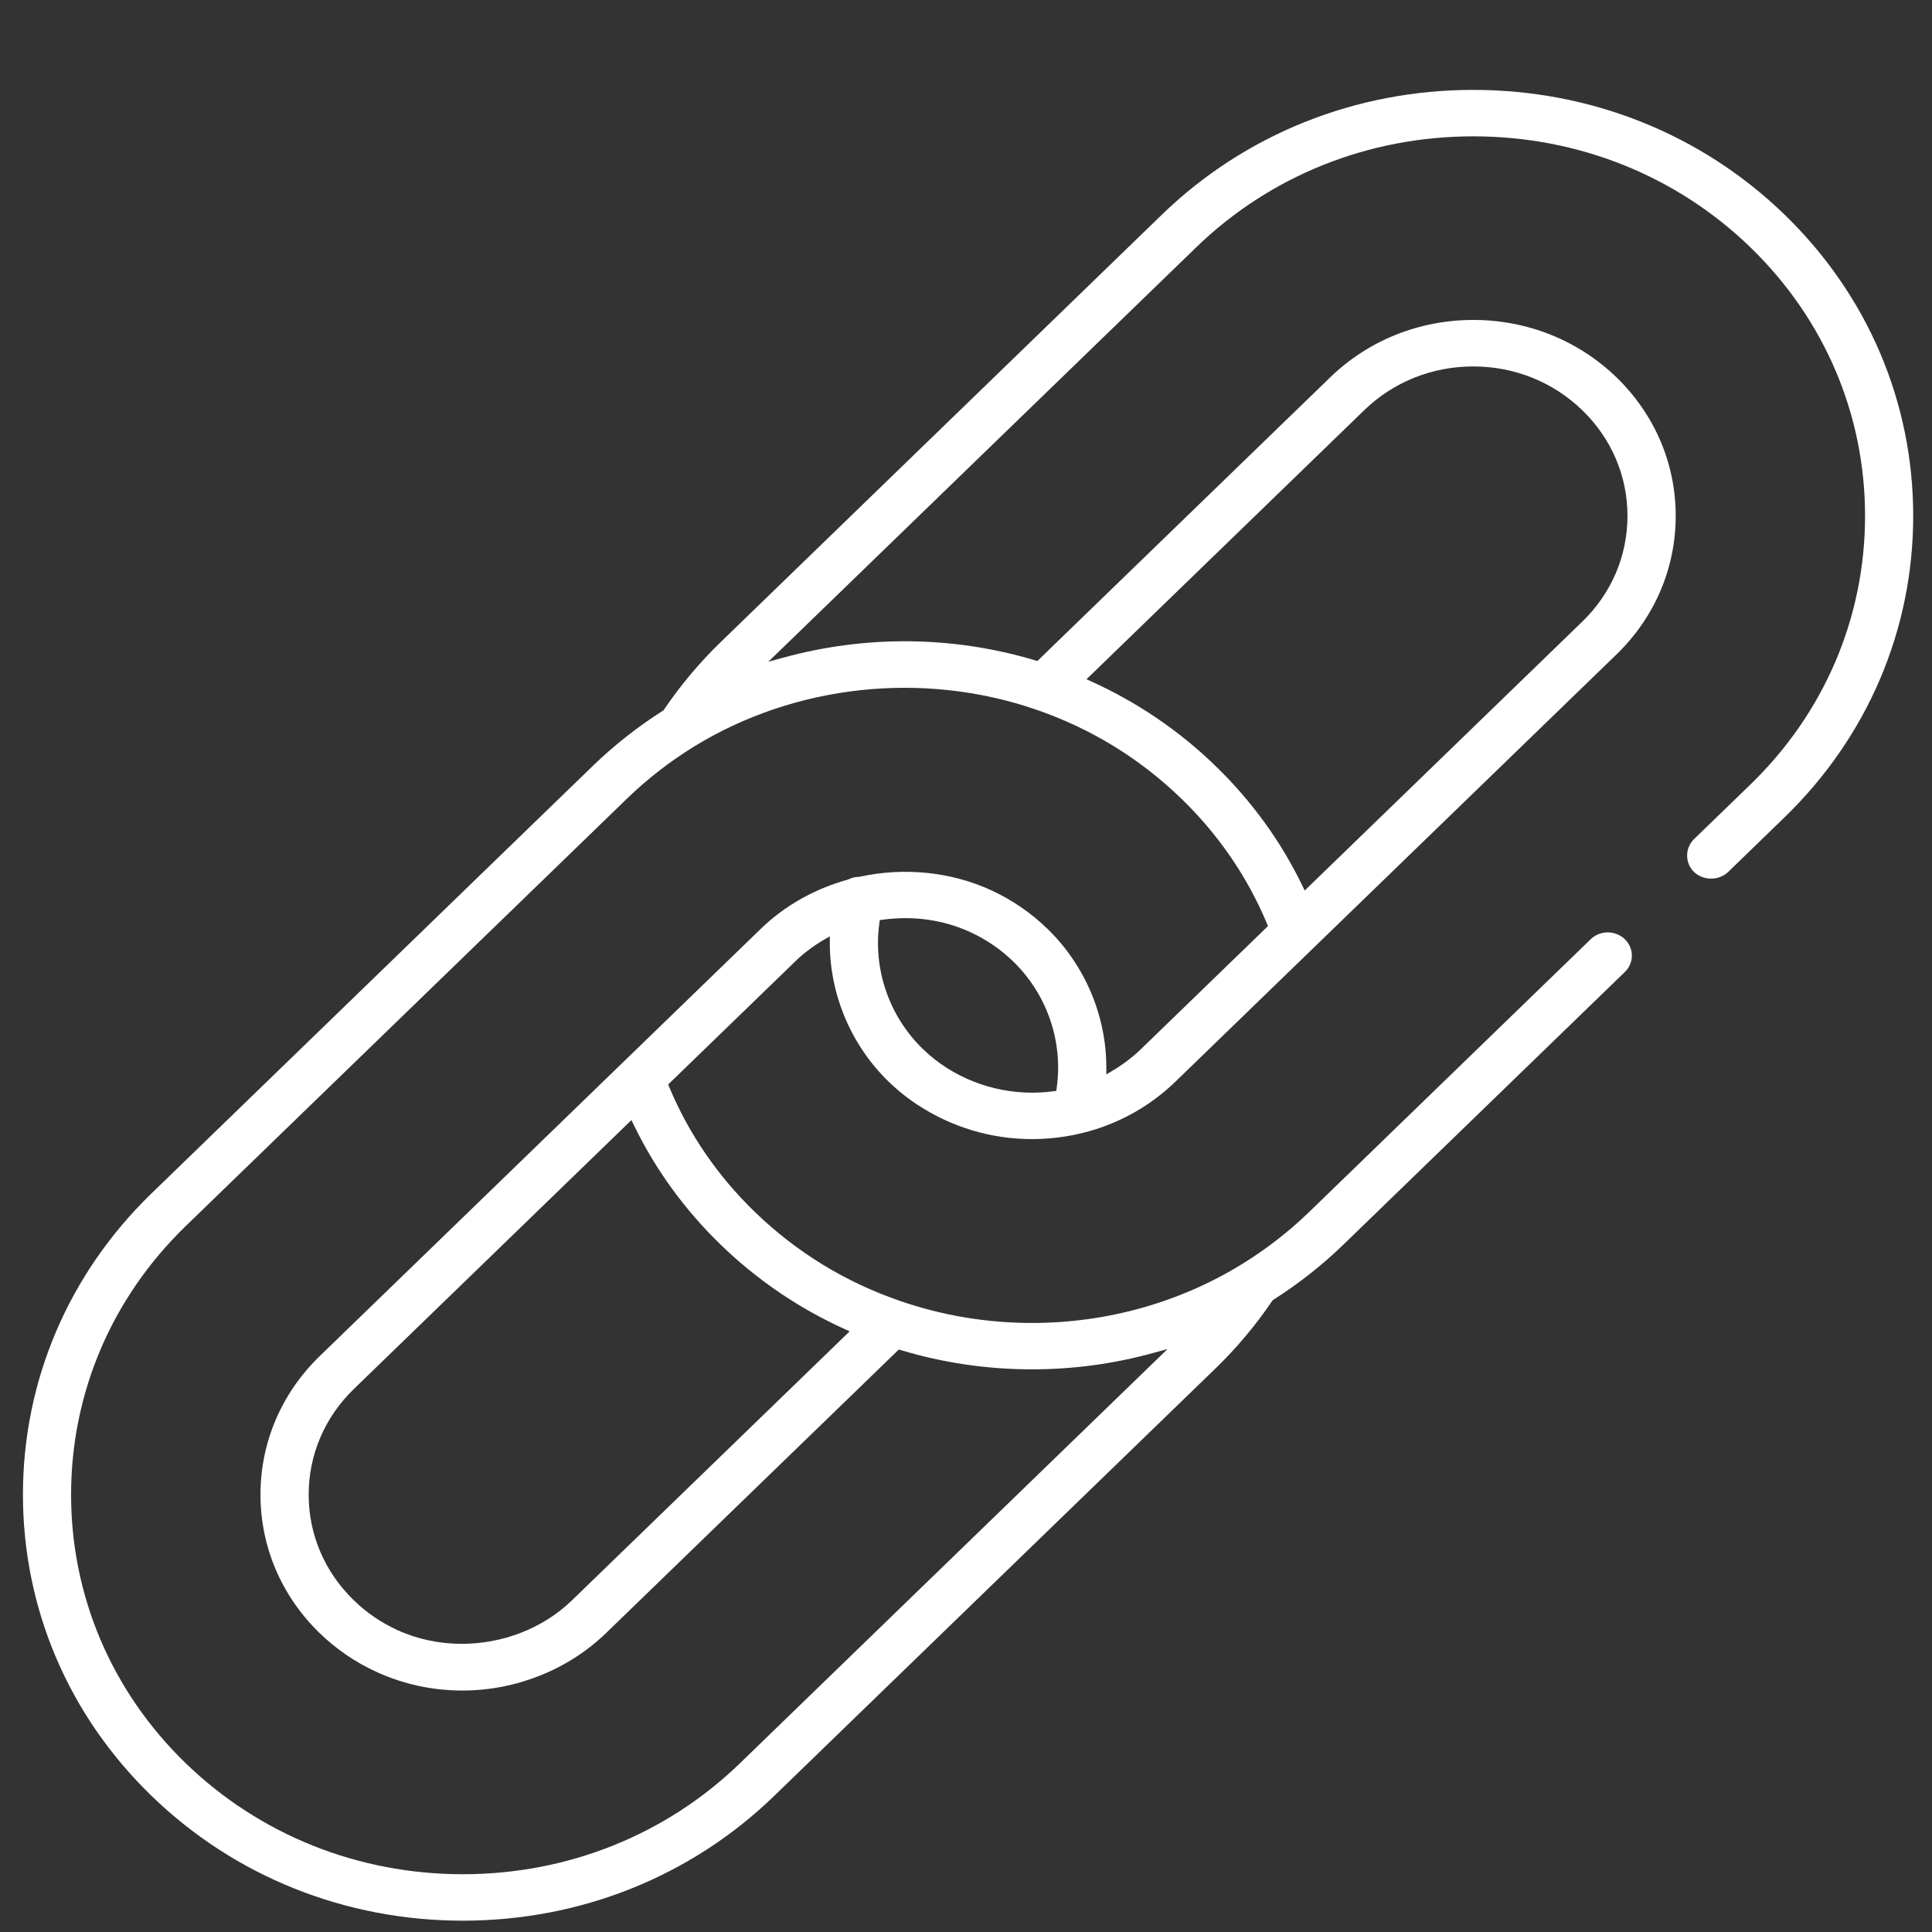 <?xml version="1.0" encoding="UTF-8"?> <svg xmlns="http://www.w3.org/2000/svg" xmlns:xlink="http://www.w3.org/1999/xlink" version="1.1" id="Слой_1" x="0px" y="0px" viewBox="0 0 512 512" style="enable-background:new 0 0 512 512;" xml:space="preserve"><rect x="0" y="0" width="512" height="512" fill="#333333" stroke="none"/> <style type="text/css"> .st0{fill:#FFFFFF;} </style> <path class="st0" d="M507.02,136.72c0-30.18-12.11-58.54-34.1-79.85c-22-21.31-51.3-33.05-82.49-33.05 c-31.19,0-60.49,11.74-82.5,33.05L191,170.15c-5.61,5.43-10.67,11.46-15.06,17.94l-0.12,0.17l-0.18,0.11 c-6.67,4.24-12.91,9.15-18.53,14.59L40.18,316.24c-21.99,21.29-34.1,49.65-34.1,79.85c0,30.2,12.11,58.56,34.1,79.85 C62.17,497.26,91.46,509,122.66,509s60.49-11.74,82.49-33.05L322.1,362.67c5.61-5.42,10.67-11.46,15.06-17.94l0.12-0.17l0.18-0.11 c6.67-4.24,12.91-9.15,18.53-14.59l74.61-72.27c1.2-1.16,1.86-2.7,1.86-4.34s-0.66-3.18-1.86-4.34c-2.49-2.42-6.55-2.42-9.05,0 l-74.61,72.28c-5.38,5.2-11.34,9.83-17.71,13.76c-16.62,10.24-35.9,15.65-55.74,15.65c-11.93,0-23.66-1.95-34.87-5.8 c-14.59-5.01-27.56-12.96-38.57-23.61c-9.88-9.56-17.52-20.72-22.72-33.16l-0.26-0.63l33.66-32.6c2.26-2.2,4.85-4.14,7.68-5.79 l1.5-0.87l0,1.74c-0.01,13.77,5.69,27.2,15.65,36.83c7.44,7.22,17.31,12.27,27.79,14.23c11.14,2.08,22.89,0.66,33.09-4.01 c5.59-2.56,10.63-5.99,15-10.22l116.95-113.28c10.12-9.81,15.69-22.85,15.69-36.71c0-13.86-5.57-26.89-15.69-36.71 c-10.14-9.81-23.62-15.22-37.94-15.22s-27.8,5.4-37.94,15.22l-77.6,75.17l-0.56-0.17c-21.76-6.52-44.92-6.75-66.97-0.67l-3.77,1.04 L317,65.55c19.57-18.97,45.65-29.42,73.44-29.42c27.78,0,53.86,10.45,73.44,29.42c19.59,18.97,30.38,44.25,30.38,71.17 c0,26.93-10.79,52.21-30.38,71.18l-14.96,14.49c-2.28,2.21-2.43,5.95-0.33,8.33c1.13,1.28,2.81,2.05,4.61,2.12 c1.79,0.07,3.55-0.58,4.79-1.77l14.95-14.49C494.91,195.28,507.02,166.92,507.02,136.72z M191,329.87 c9.62,9.31,20.67,16.83,32.83,22.34l1.34,0.61l-73.61,71.3c-7.75,7.5-18.45,11.51-29.18,11.51c-5.84,0-11.68-1.18-17.06-3.64 c-4.28-1.95-8.16-4.6-11.53-7.87c-7.73-7.48-11.99-17.43-11.99-28.02c0-10.59,4.26-20.54,11.99-28.02l73.55-71.25l0.6,1.25 C173.64,309.86,181.4,320.56,191,329.87z M280.03,288.34l-0.11,0.75l-0.75,0.1c-1.87,0.25-3.75,0.38-5.61,0.38 c-10.79,0-21.31-4.13-28.96-11.54c-8.96-8.68-13.28-21.18-11.55-33.45l0.11-0.75l0.75-0.1c8.08-1.11,16.11,0.02,23.23,3.29 c4.22,1.94,8.05,4.56,11.36,7.77C277.48,263.5,281.79,276.04,280.03,288.34z M361.54,108.7c7.72-7.48,17.98-11.59,28.89-11.59 c10.91,0,21.16,4.12,28.88,11.59c7.73,7.48,11.99,17.43,11.99,28.02c0,10.6-4.26,20.56-11.99,28.03L345.76,236l-0.6-1.25 c-5.71-11.8-13.46-22.5-23.06-31.79c-9.6-9.3-20.65-16.82-32.83-22.34l-1.34-0.61L361.54,108.7z M274.48,188.02 c14.59,5.01,27.56,12.95,38.57,23.61c9.88,9.57,17.52,20.73,22.72,33.16l0.26,0.63l-33.66,32.6c-2.23,2.16-4.81,4.12-7.67,5.81 l-1.51,0.89l0-1.76c0.02-13.77-5.68-27.21-15.65-36.86c-4.36-4.22-9.38-7.65-14.92-10.2c-10.61-4.87-22.98-6.13-34.83-3.55 l-0.19,0.02c-0.96,0.02-1.9,0.25-2.74,0.67l-0.18,0.07c-8.79,2.43-16.75,6.92-23.01,12.99L84.72,359.39 c-10.12,9.81-15.69,22.85-15.69,36.7s5.57,26.89,15.69,36.71c4.43,4.29,9.52,7.76,15.13,10.31c7.14,3.25,14.79,4.9,22.71,4.9 c14.19,0,28.05-5.55,38.04-15.22l77.6-75.16l0.56,0.17c11.23,3.38,22.91,5.09,34.72,5.09c10.9,0,21.72-1.46,32.16-4.35l3.78-1.04 L196.1,467.28c-19.59,18.97-45.67,29.41-73.44,29.41s-53.85-10.45-73.44-29.41c-19.59-18.98-30.38-44.26-30.38-71.18 c0-26.93,10.79-52.21,30.38-71.18l116.94-113.28c5.38-5.2,11.34-9.84,17.71-13.76C210.61,181.41,244.48,177.73,274.48,188.02z"></path> </svg> 